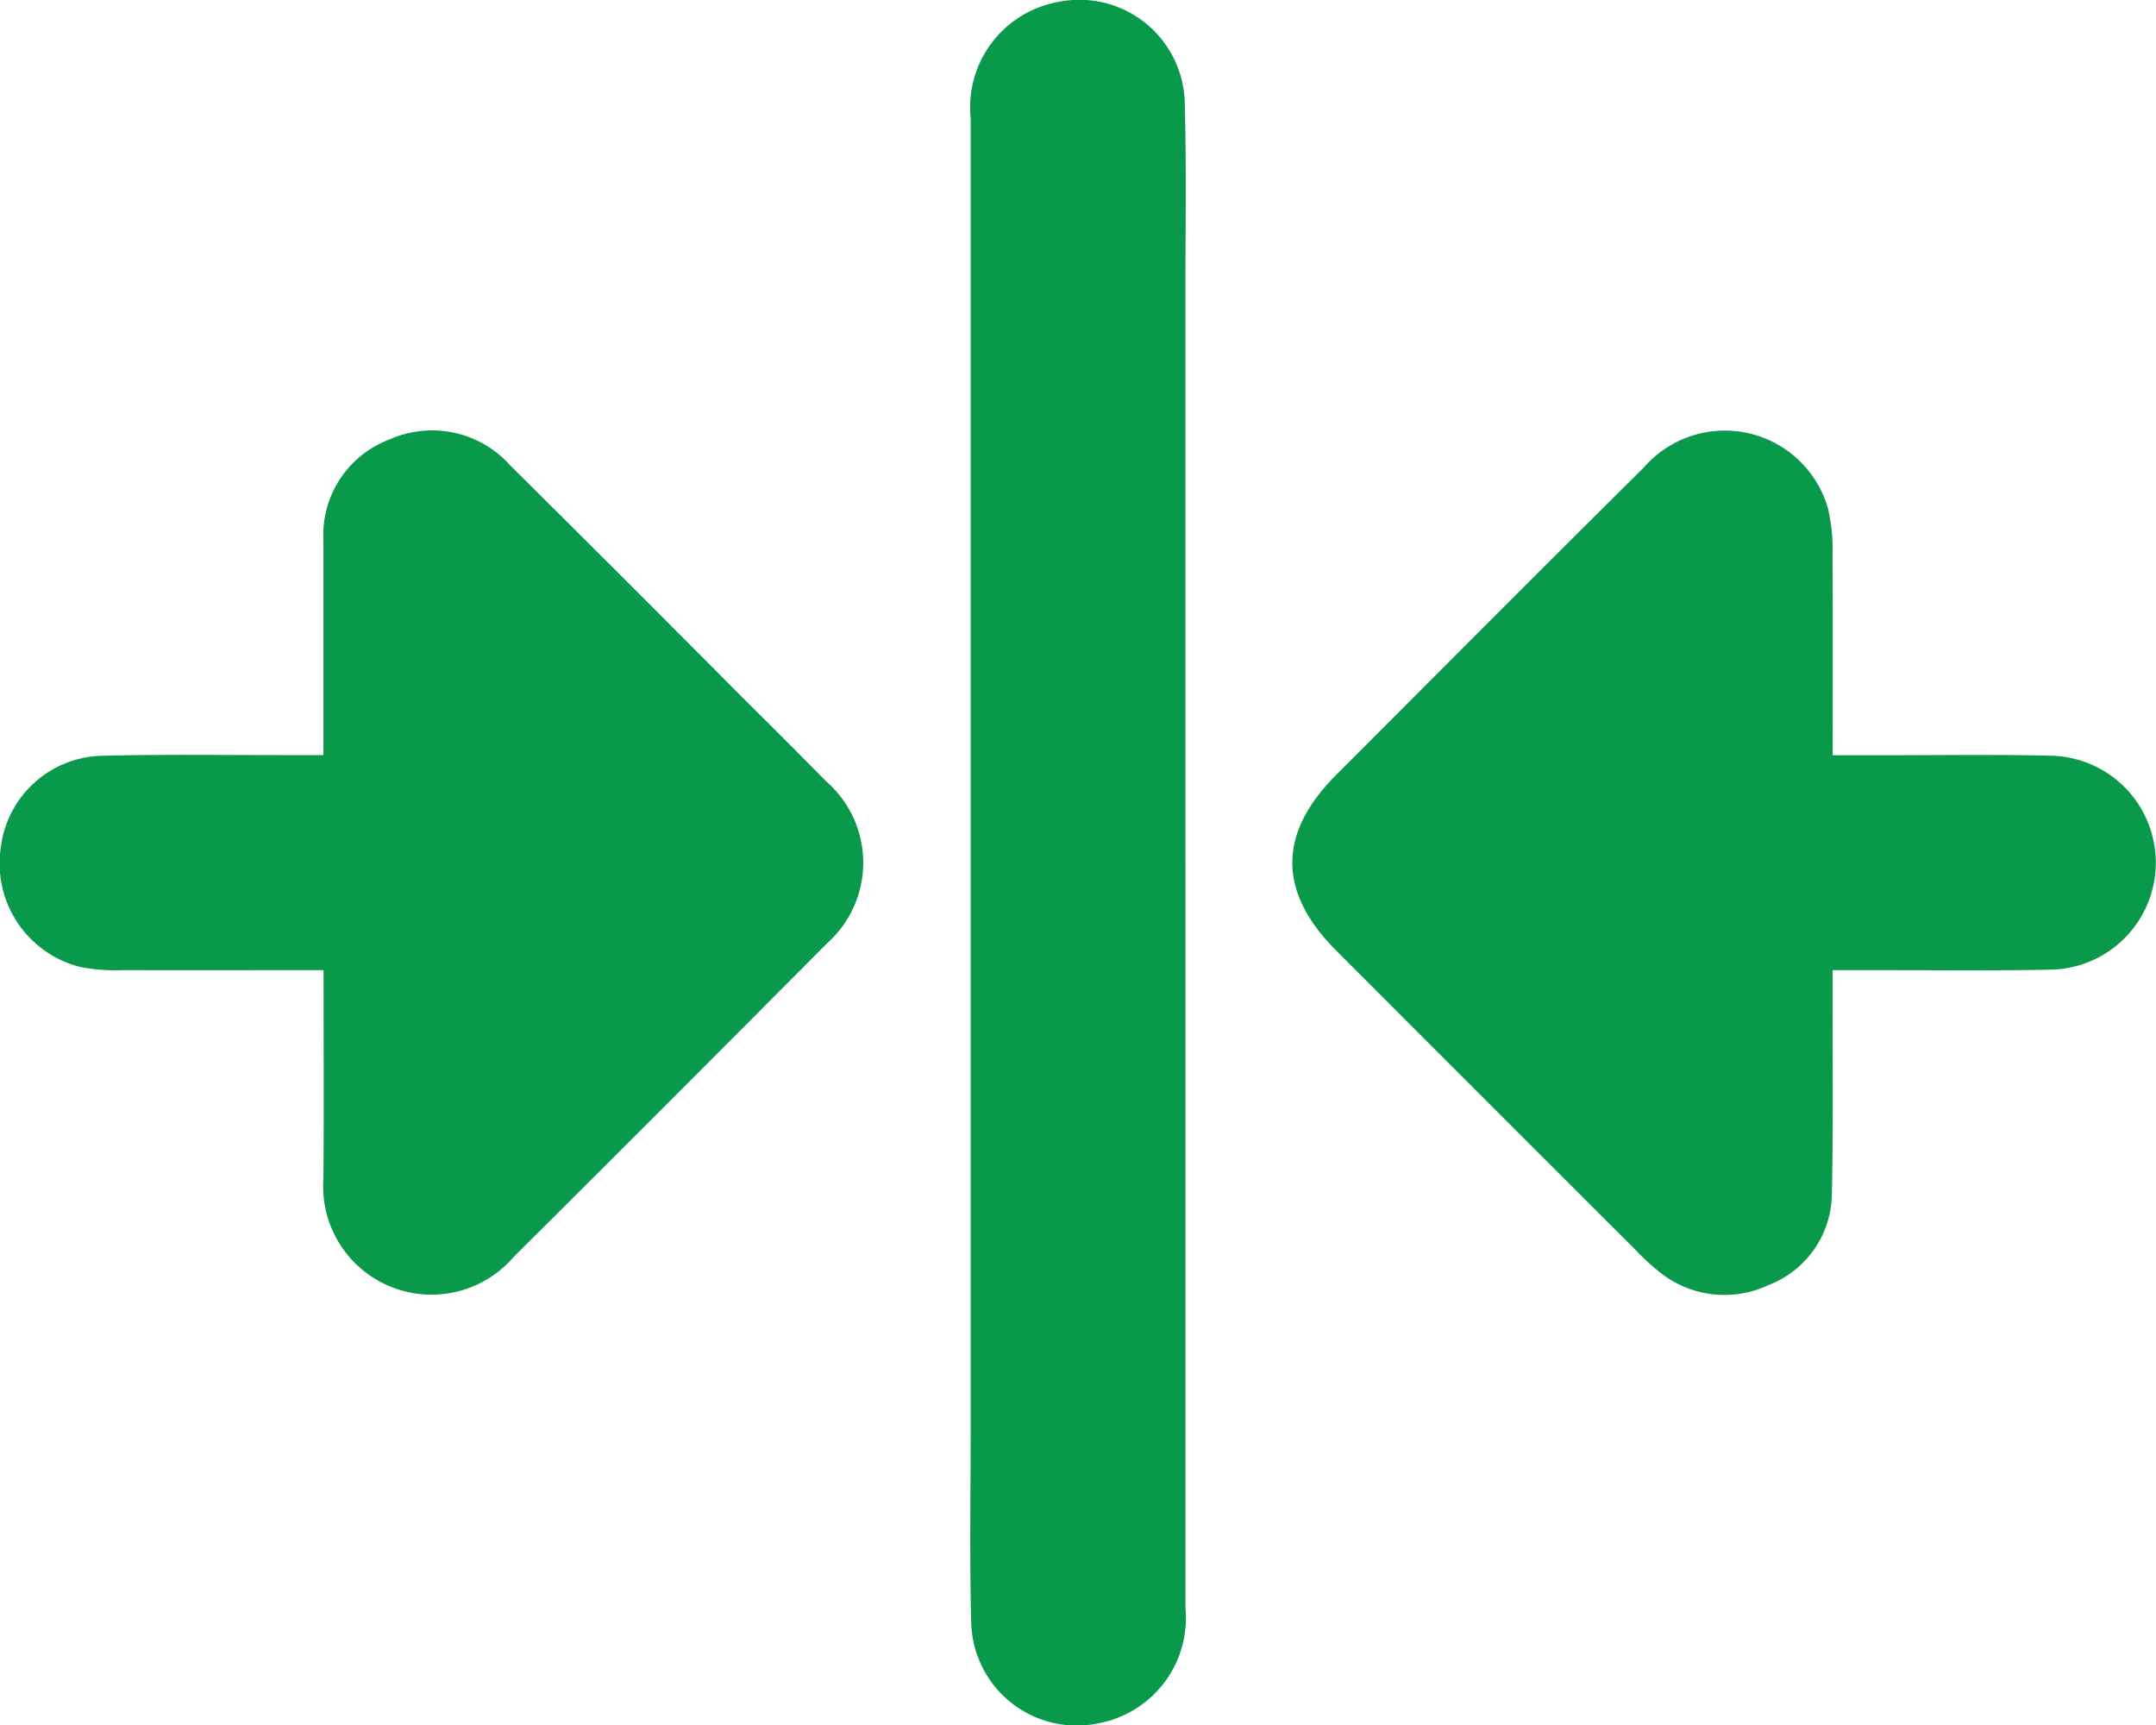 <svg xmlns="http://www.w3.org/2000/svg" xmlns:xlink="http://www.w3.org/1999/xlink" width="70" height="56.009" viewBox="0 0 70 56.009">
  <defs>
    <clipPath id="clip-path">
      <rect id="Rectangle_24725" data-name="Rectangle 24725" width="70" height="56.009" fill="#08994b"/>
    </clipPath>
  </defs>
  <g id="mergeToPdf" transform="translate(0 0)">
    <g id="Group_84821" data-name="Group 84821" transform="translate(0 0)" clip-path="url(#clip-path)">
      <path id="Path_70338" data-name="Path 70338" d="M10.5,39.559c-2.249,0-4.376.006-6.5,0a6.056,6.056,0,0,1-1.384-.1A3.464,3.464,0,0,1,.023,35.6a3.39,3.39,0,0,1,3.268-3c2.076-.05,4.155-.018,6.232-.021H10.5V29.141c0-1.175,0-2.351,0-3.526a3.318,3.318,0,0,1,2.147-3.284,3.4,3.4,0,0,1,3.914.837Q20.142,26.721,23.7,30.3c1.044,1.044,2.092,2.083,3.128,3.134a3.5,3.5,0,0,1,.035,5.244q-5.087,5.118-10.2,10.207a3.517,3.517,0,0,1-6.163-2.552c.02-2.21.005-4.421.005-6.77" transform="translate(0 -8.065)" fill="#08994b"/>
      <path id="Path_70339" data-name="Path 70339" d="M83.724,32.6h1.64c1.833,0,3.667-.03,5.5.016a3.473,3.473,0,0,1-.008,6.942c-2.051.045-4.1.015-6.156.017h-.976c0,.394,0,.687,0,.98-.005,2.079.021,4.159-.025,6.237A3.208,3.208,0,0,1,81.64,49.8a3.358,3.358,0,0,1-3.559-.442,7.179,7.179,0,0,1-.723-.666q-4.878-4.873-9.751-9.75-2.855-2.856.006-5.714c3.326-3.328,6.644-6.666,9.987-9.978a3.484,3.484,0,0,1,5.972,1.335,5.782,5.782,0,0,1,.147,1.542c.015,2.1.006,4.21.006,6.474" transform="translate(-24.222 -8.081)" fill="#08994b"/>
      <path id="Path_70340" data-name="Path 70340" d="M56.674,28q0,12.1,0,24.207A3.477,3.477,0,0,1,53.9,55.935a3.43,3.43,0,0,1-4.182-3.27c-.055-2.1-.018-4.212-.018-6.318q0-21.253,0-42.506A3.478,3.478,0,0,1,52.513.069,3.422,3.422,0,0,1,56.65,3.3c.059,2.05.023,4.1.023,6.154q0,9.272,0,18.545" transform="translate(-18.185 0)" fill="#08994b"/>
    </g>
  </g>
</svg>
